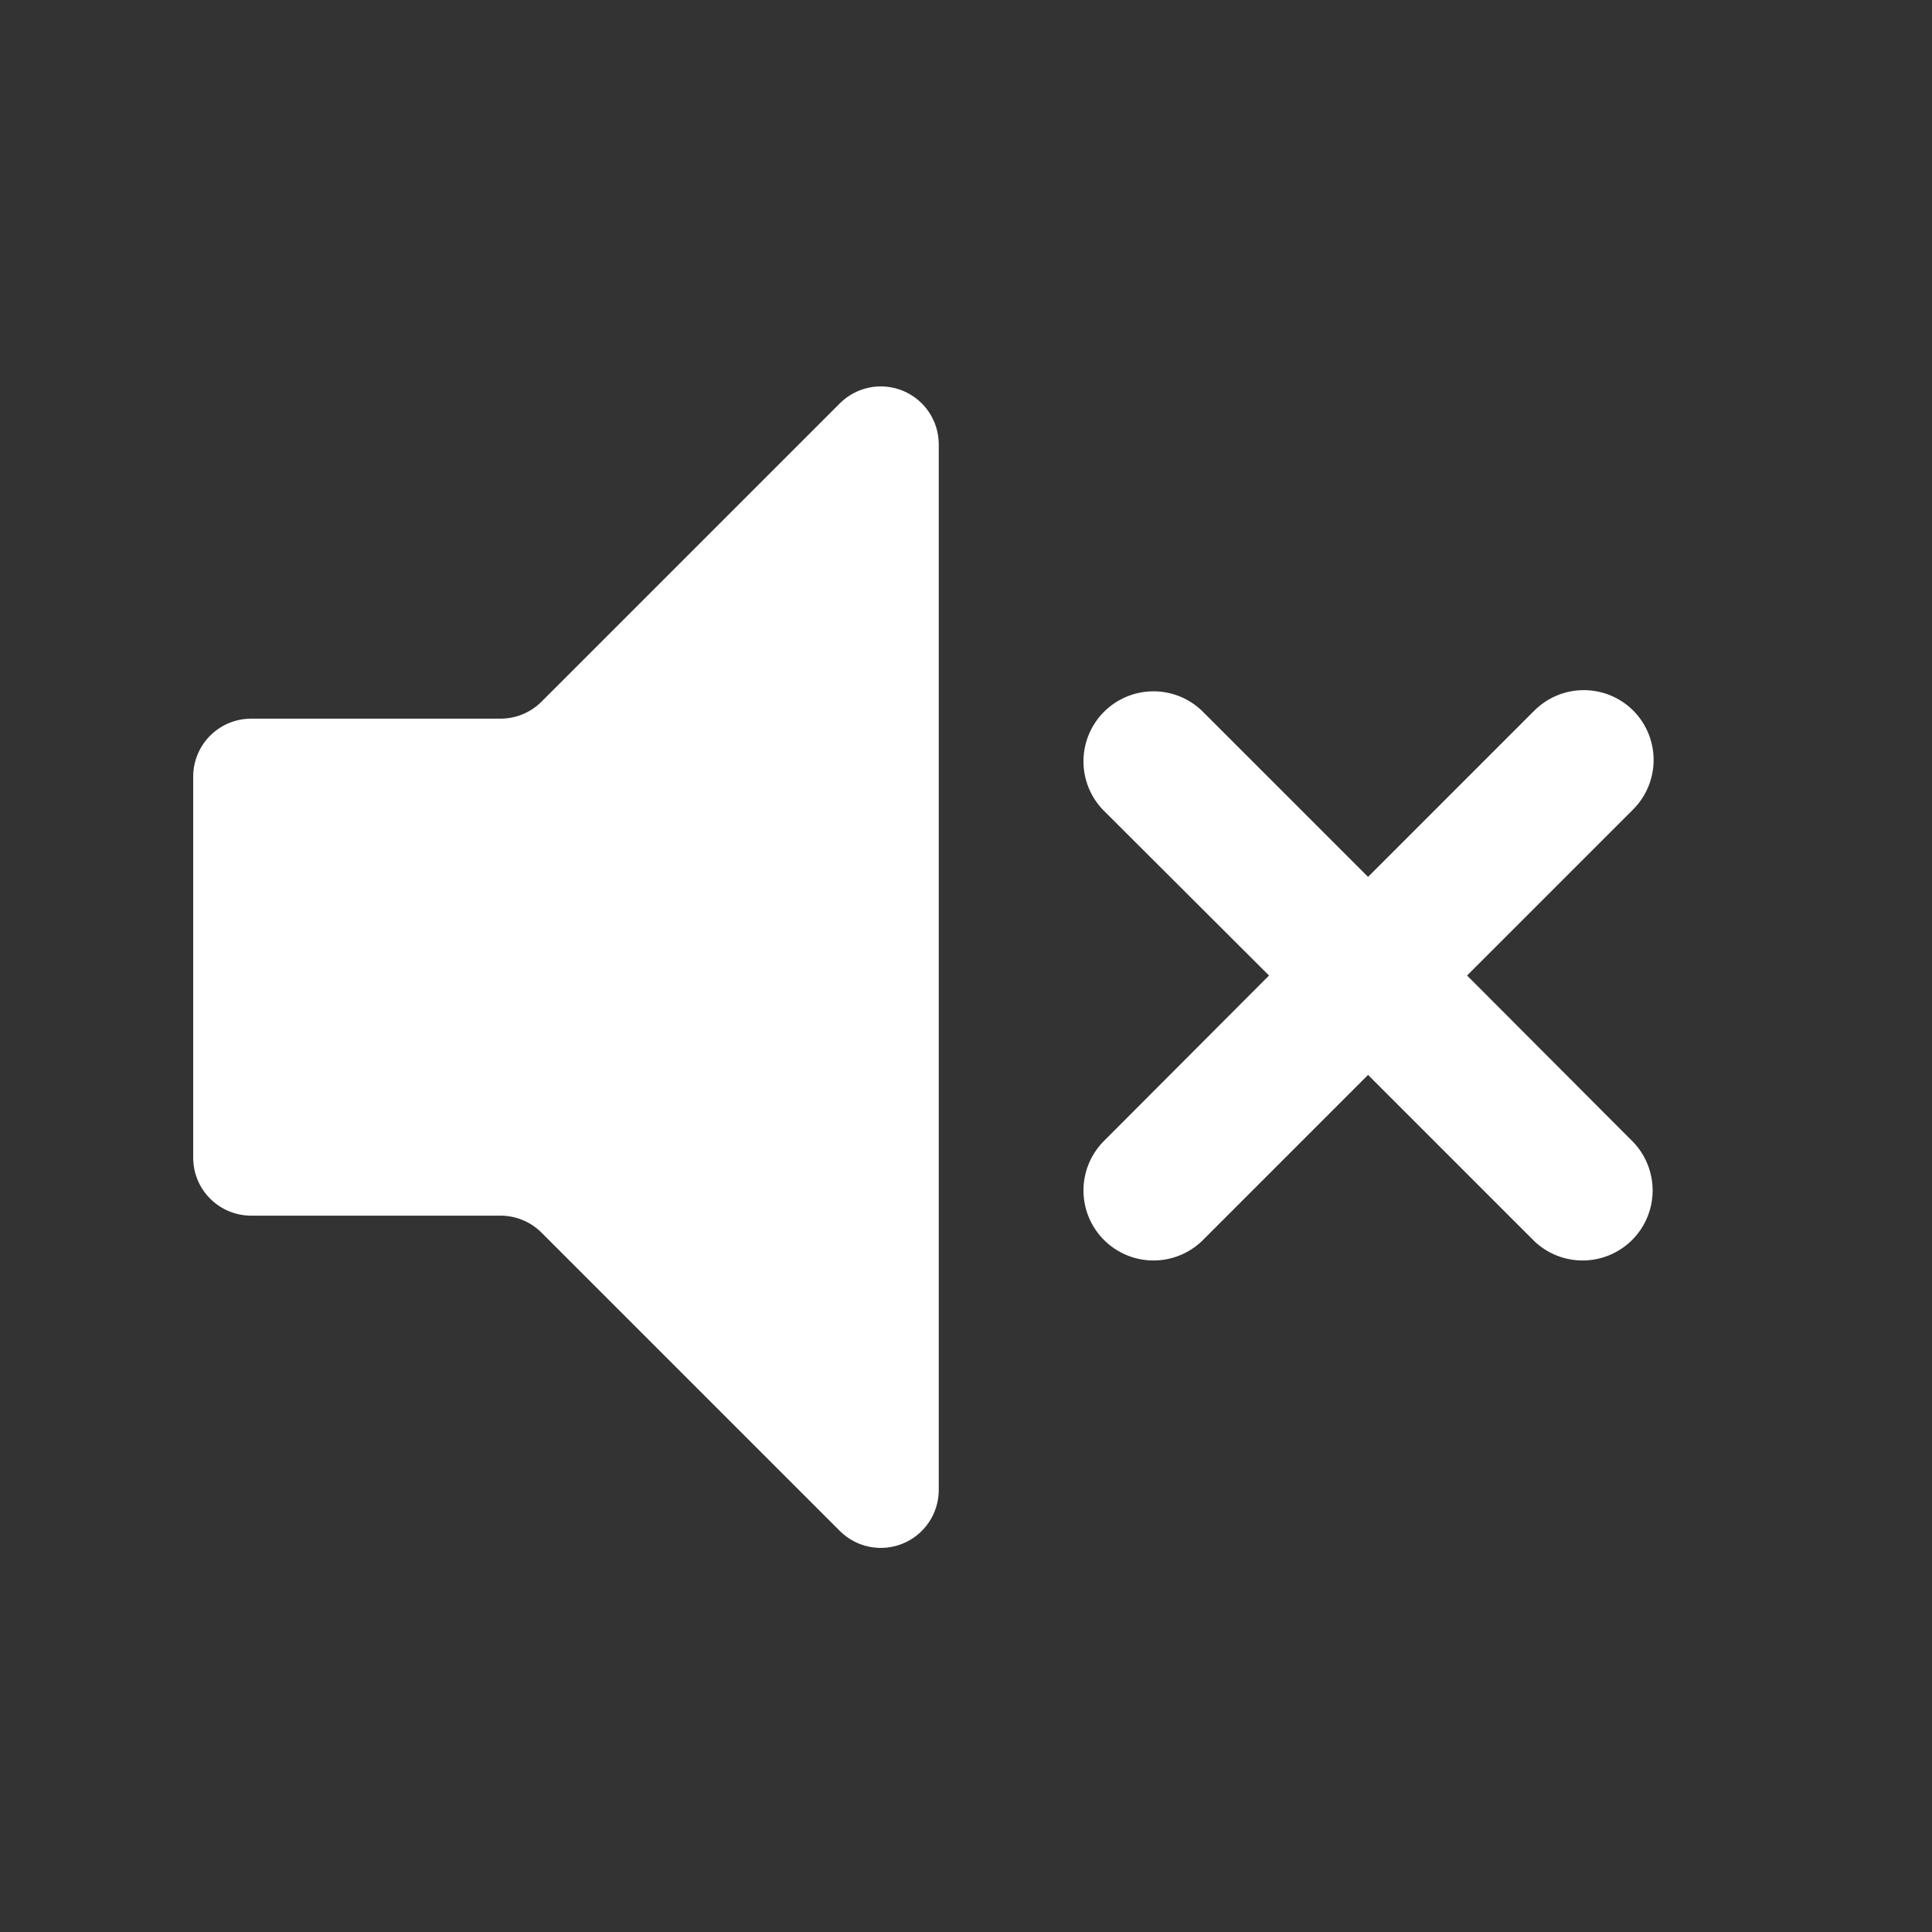 <svg width="200" height="200" viewBox="0 0 200 200" fill="none" xmlns="http://www.w3.org/2000/svg">
<rect x="0" y="0" width="200" height="200" fill="#333333" stroke="none"/>
<path d="M20 80.395V119.845C20 121.436 20.632 122.962 21.758 124.087C22.883 125.213 24.409 125.845 26 125.845H51.82C53.411 125.846 54.936 126.479 56.06 127.605L86.94 158.485C87.78 159.323 88.849 159.894 90.013 160.125C91.178 160.356 92.384 160.236 93.48 159.781C94.576 159.326 95.513 158.556 96.171 157.569C96.83 156.582 97.181 155.422 97.18 154.235V45.985C97.177 44.8 96.823 43.642 96.163 42.658C95.503 41.674 94.566 40.907 93.471 40.455C92.376 40.002 91.171 39.884 90.009 40.115C88.846 40.347 87.779 40.917 86.94 41.755L56.06 72.635C54.936 73.76 53.411 74.393 51.82 74.395H26C24.409 74.395 22.883 75.027 21.758 76.152C20.632 77.277 20 78.803 20 80.395V80.395ZM169.08 73.565C167.721 72.206 165.877 71.443 163.955 71.443C162.033 71.443 160.19 72.206 158.83 73.565L141.62 90.775L124.41 73.565C123.04 72.26 121.214 71.542 119.322 71.565C117.43 71.588 115.622 72.35 114.284 73.688C112.946 75.026 112.184 76.834 112.161 78.726C112.138 80.618 112.855 82.445 114.16 83.815L131.37 100.985L114.16 118.235C112.855 119.605 112.138 121.431 112.161 123.323C112.184 125.215 112.946 127.023 114.284 128.361C115.622 129.699 117.43 130.461 119.322 130.484C121.214 130.507 123.04 129.79 124.41 128.485L141.62 111.275L158.83 128.485C160.2 129.79 162.026 130.507 163.918 130.484C165.811 130.461 167.619 129.699 168.957 128.361C170.295 127.023 171.056 125.215 171.08 123.323C171.103 121.431 170.385 119.605 169.08 118.235L151.87 100.985L169.08 83.775C170.427 82.417 171.182 80.582 171.182 78.67C171.182 76.757 170.427 74.923 169.08 73.565Z" fill="white"/>
</svg>
